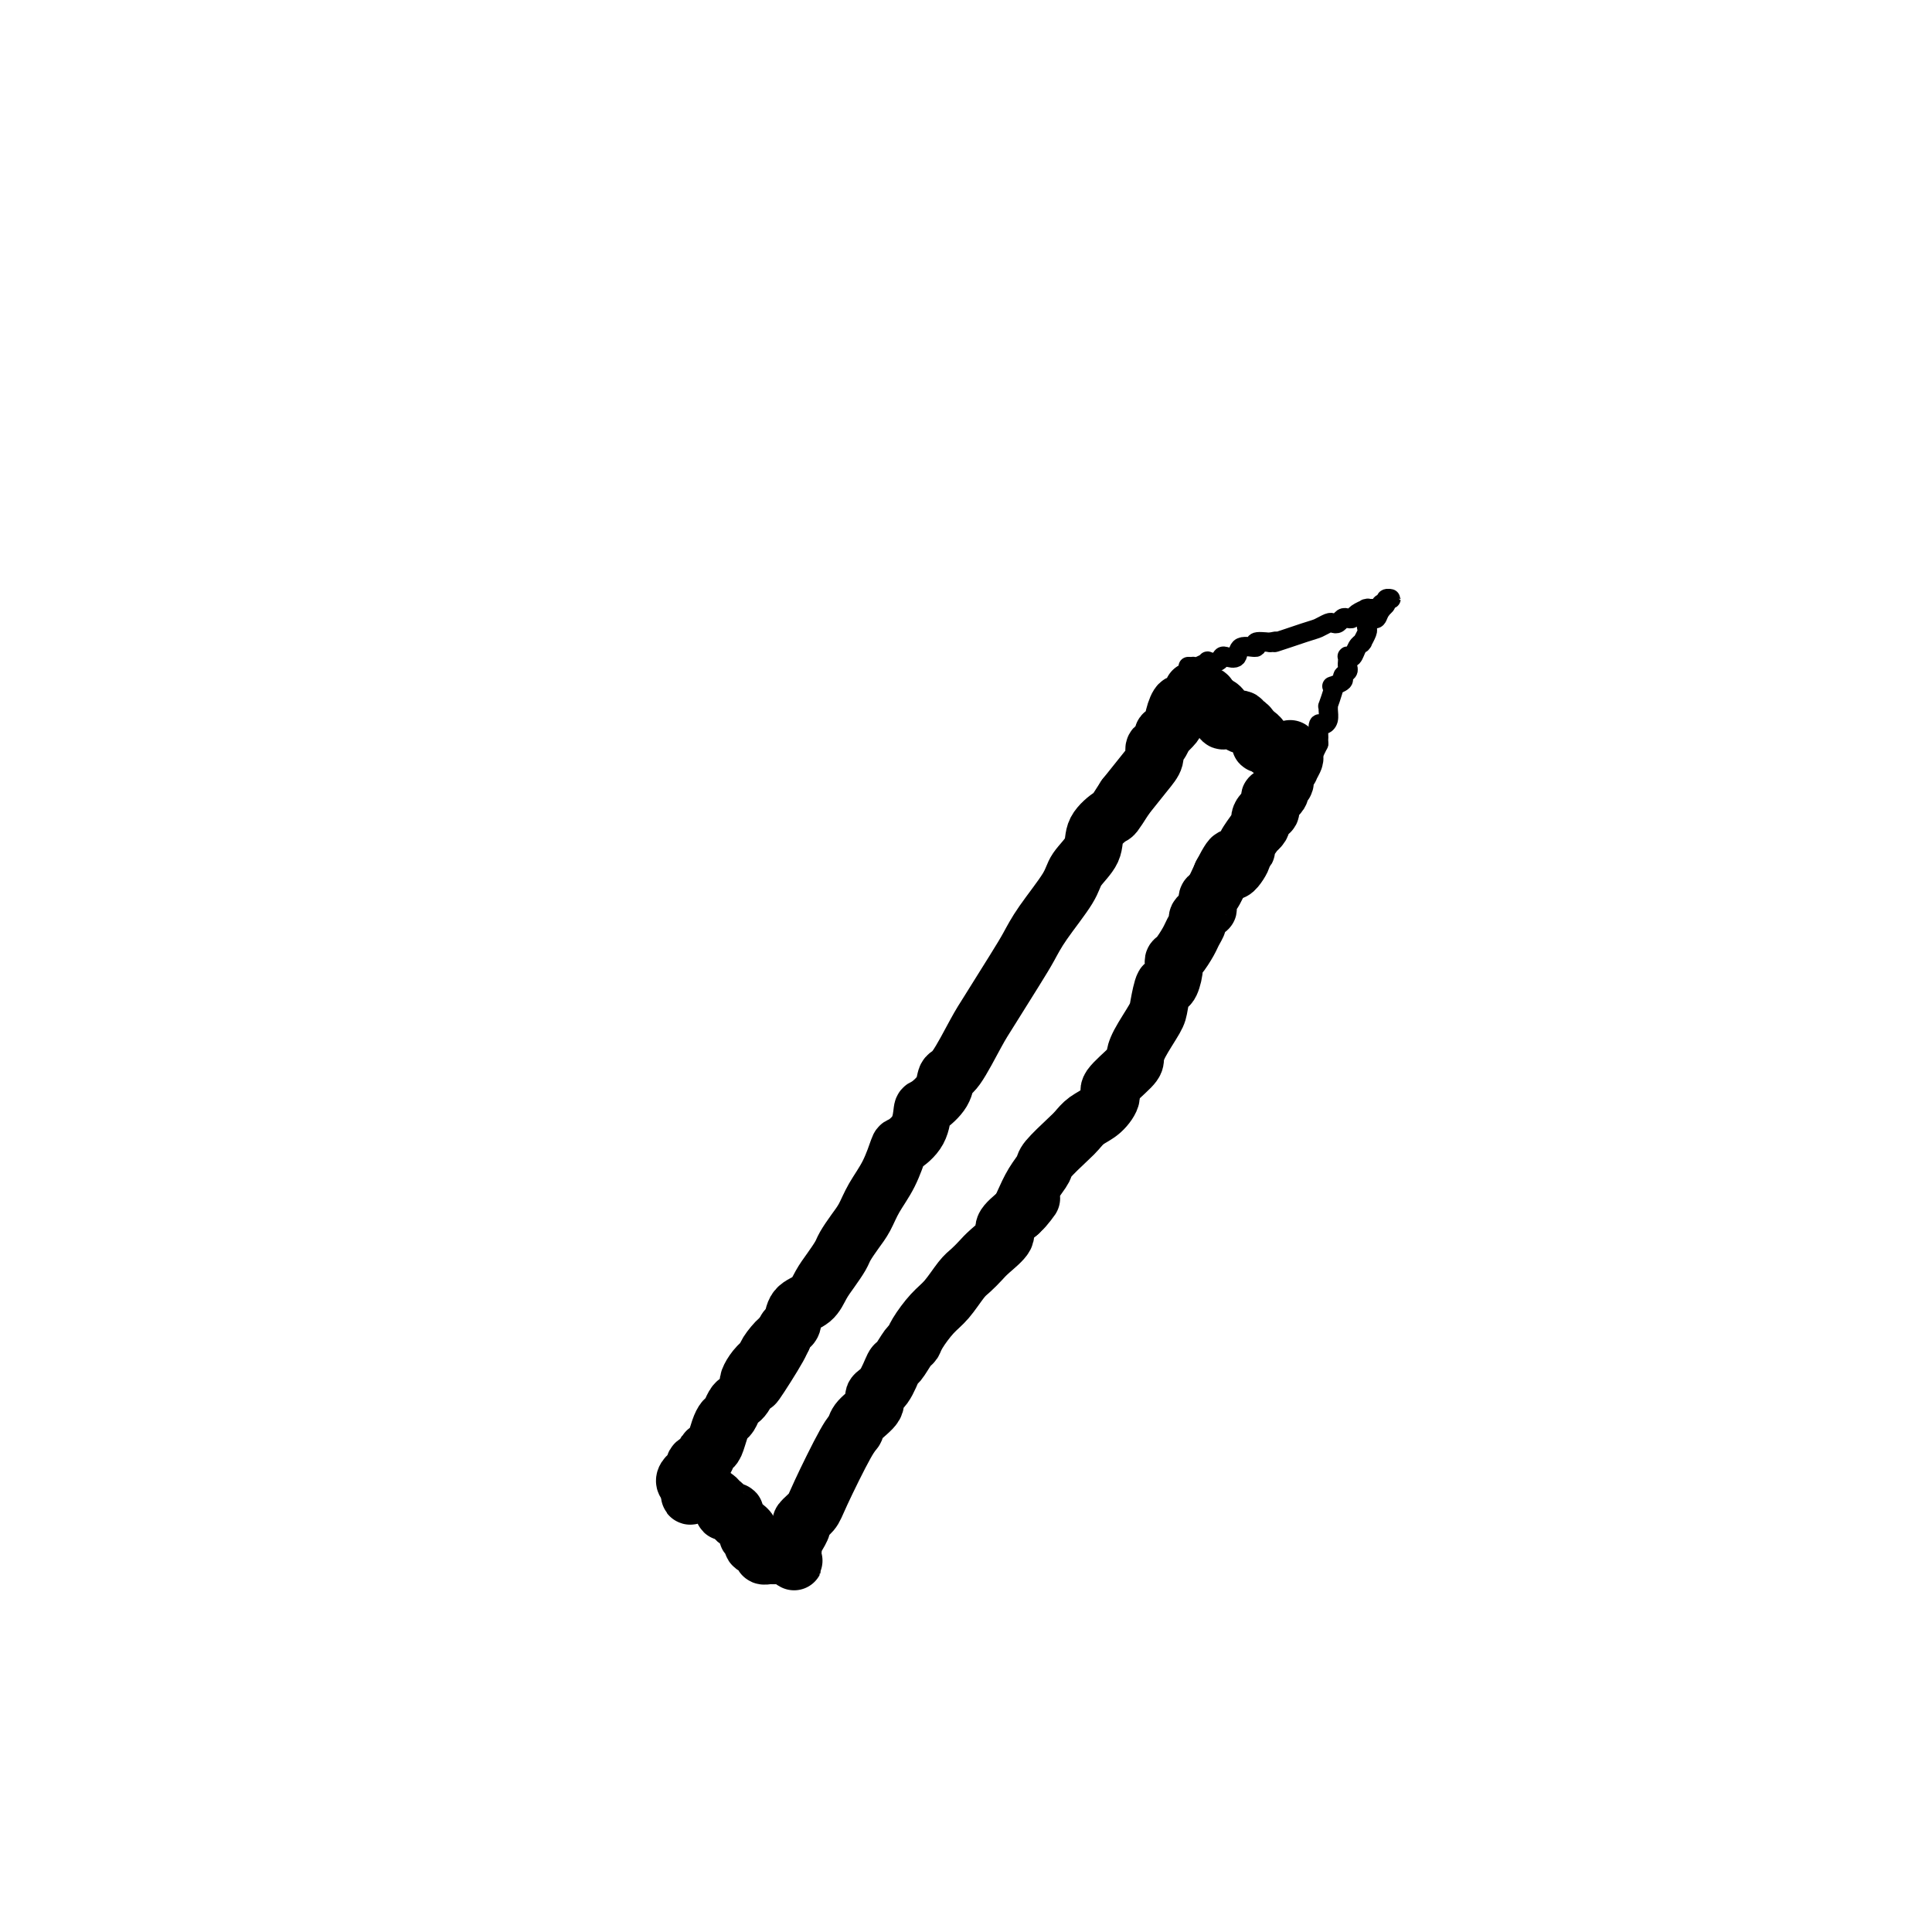 <svg viewBox='0 0 400 400' version='1.1' xmlns='http://www.w3.org/2000/svg' xmlns:xlink='http://www.w3.org/1999/xlink'><g fill='none' stroke='#000000' stroke-width='12' stroke-linecap='round' stroke-linejoin='round'><path d='M247,143c-0.024,0.338 -0.047,0.676 0,1c0.047,0.324 0.166,0.634 0,1c-0.166,0.366 -0.617,0.790 -1,1c-0.383,0.210 -0.699,0.208 -1,0c-0.301,-0.208 -0.588,-0.622 -1,0c-0.412,0.622 -0.950,2.279 -1,3c-0.050,0.721 0.389,0.507 0,1c-0.389,0.493 -1.606,1.693 -2,2c-0.394,0.307 0.033,-0.278 0,0c-0.033,0.278 -0.528,1.420 -1,2c-0.472,0.580 -0.920,0.599 -1,1c-0.080,0.401 0.209,1.185 0,2c-0.209,0.815 -0.917,1.661 -2,3c-1.083,1.339 -2.542,3.169 -4,5'/><path d='M233,165c-2.667,4.178 -2.336,3.622 -3,4c-0.664,0.378 -2.324,1.689 -3,3c-0.676,1.311 -0.369,2.622 -1,4c-0.631,1.378 -2.200,2.822 -3,4c-0.800,1.178 -0.830,2.090 -2,4c-1.170,1.910 -3.480,4.818 -5,7c-1.520,2.182 -2.249,3.639 -3,5c-0.751,1.361 -1.525,2.625 -3,5c-1.475,2.375 -3.650,5.860 -5,8c-1.350,2.140 -1.875,2.935 -3,5c-1.125,2.065 -2.851,5.401 -4,7c-1.149,1.599 -1.720,1.460 -2,2c-0.280,0.540 -0.268,1.760 -1,3c-0.732,1.240 -2.209,2.500 -3,3c-0.791,0.500 -0.896,0.240 -1,1c-0.104,0.760 -0.205,2.541 -1,4c-0.795,1.459 -2.282,2.596 -3,3c-0.718,0.404 -0.667,0.075 -1,1c-0.333,0.925 -1.049,3.105 -2,5c-0.951,1.895 -2.138,3.504 -3,5c-0.862,1.496 -1.400,2.879 -2,4c-0.600,1.121 -1.263,1.980 -2,3c-0.737,1.020 -1.547,2.203 -2,3c-0.453,0.797 -0.549,1.209 -1,2c-0.451,0.791 -1.259,1.960 -2,3c-0.741,1.040 -1.417,1.952 -2,3c-0.583,1.048 -1.073,2.234 -2,3c-0.927,0.766 -2.290,1.113 -3,2c-0.710,0.887 -0.768,2.316 -1,3c-0.232,0.684 -0.638,0.624 -1,1c-0.362,0.376 -0.681,1.188 -1,2'/><path d='M162,277c-11.087,17.753 -3.303,6.136 -1,2c2.303,-4.136 -0.875,-0.790 -2,1c-1.125,1.790 -0.195,2.023 0,2c0.195,-0.023 -0.343,-0.301 -1,0c-0.657,0.301 -1.433,1.180 -2,2c-0.567,0.820 -0.925,1.581 -1,2c-0.075,0.419 0.135,0.497 0,1c-0.135,0.503 -0.613,1.430 -1,2c-0.387,0.570 -0.681,0.785 -1,1c-0.319,0.215 -0.663,0.432 -1,1c-0.337,0.568 -0.667,1.486 -1,2c-0.333,0.514 -0.668,0.624 -1,1c-0.332,0.376 -0.661,1.018 -1,2c-0.339,0.982 -0.687,2.305 -1,3c-0.313,0.695 -0.591,0.763 -1,1c-0.409,0.237 -0.951,0.642 -1,1c-0.049,0.358 0.394,0.670 0,1c-0.394,0.330 -1.626,0.680 -2,1c-0.374,0.320 0.109,0.611 0,1c-0.109,0.389 -0.811,0.875 -1,1c-0.189,0.125 0.134,-0.110 0,0c-0.134,0.110 -0.727,0.566 -1,1c-0.273,0.434 -0.227,0.848 0,1c0.227,0.152 0.636,0.044 1,0c0.364,-0.044 0.682,-0.022 1,0'/><path d='M144,307c-2.619,4.807 -0.165,1.824 1,1c1.165,-0.824 1.042,0.510 1,1c-0.042,0.490 -0.005,0.134 0,0c0.005,-0.134 -0.024,-0.047 0,0c0.024,0.047 0.102,0.054 0,0c-0.102,-0.054 -0.383,-0.168 0,0c0.383,0.168 1.431,0.619 2,1c0.569,0.381 0.659,0.693 1,1c0.341,0.307 0.932,0.608 1,1c0.068,0.392 -0.389,0.875 0,1c0.389,0.125 1.624,-0.107 2,0c0.376,0.107 -0.106,0.553 0,1c0.106,0.447 0.799,0.894 1,1c0.201,0.106 -0.091,-0.130 0,0c0.091,0.130 0.565,0.626 1,1c0.435,0.374 0.833,0.625 1,1c0.167,0.375 0.105,0.874 0,1c-0.105,0.126 -0.254,-0.120 0,0c0.254,0.120 0.909,0.607 1,1c0.091,0.393 -0.383,0.694 0,1c0.383,0.306 1.622,0.618 2,1c0.378,0.382 -0.106,0.834 0,1c0.106,0.166 0.802,0.044 1,0c0.198,-0.044 -0.102,-0.012 0,0c0.102,0.012 0.605,0.003 1,0c0.395,-0.003 0.683,-0.001 1,0c0.317,0.001 0.662,0.000 1,0c0.338,-0.000 0.669,-0.000 1,0'/><path d='M163,322c2.874,2.374 0.559,0.810 0,0c-0.559,-0.810 0.639,-0.865 1,-1c0.361,-0.135 -0.115,-0.350 0,-1c0.115,-0.650 0.822,-1.735 1,-2c0.178,-0.265 -0.174,0.291 0,0c0.174,-0.291 0.872,-1.430 1,-2c0.128,-0.570 -0.316,-0.572 0,-1c0.316,-0.428 1.392,-1.283 2,-2c0.608,-0.717 0.749,-1.298 2,-4c1.251,-2.702 3.612,-7.526 5,-10c1.388,-2.474 1.803,-2.600 2,-3c0.197,-0.400 0.175,-1.075 1,-2c0.825,-0.925 2.496,-2.102 3,-3c0.504,-0.898 -0.160,-1.519 0,-2c0.160,-0.481 1.142,-0.821 2,-2c0.858,-1.179 1.590,-3.196 2,-4c0.410,-0.804 0.497,-0.397 1,-1c0.503,-0.603 1.422,-2.218 2,-3c0.578,-0.782 0.816,-0.731 1,-1c0.184,-0.269 0.314,-0.859 1,-2c0.686,-1.141 1.927,-2.834 3,-4c1.073,-1.166 1.976,-1.806 3,-3c1.024,-1.194 2.167,-2.943 3,-4c0.833,-1.057 1.356,-1.423 2,-2c0.644,-0.577 1.410,-1.365 2,-2c0.590,-0.635 1.003,-1.119 2,-2c0.997,-0.881 2.576,-2.160 3,-3c0.424,-0.840 -0.307,-1.240 0,-2c0.307,-0.760 1.654,-1.880 3,-3'/><path d='M211,251c4.273,-5.169 1.954,-2.093 1,-1c-0.954,1.093 -0.543,0.202 0,-1c0.543,-1.202 1.220,-2.717 2,-4c0.780,-1.283 1.664,-2.336 2,-3c0.336,-0.664 0.123,-0.939 1,-2c0.877,-1.061 2.842,-2.907 4,-4c1.158,-1.093 1.508,-1.431 2,-2c0.492,-0.569 1.127,-1.367 2,-2c0.873,-0.633 1.985,-1.100 3,-2c1.015,-0.900 1.933,-2.234 2,-3c0.067,-0.766 -0.718,-0.965 0,-2c0.718,-1.035 2.938,-2.908 4,-4c1.062,-1.092 0.967,-1.405 1,-2c0.033,-0.595 0.194,-1.474 1,-3c0.806,-1.526 2.258,-3.700 3,-5c0.742,-1.300 0.773,-1.725 1,-3c0.227,-1.275 0.651,-3.401 1,-4c0.349,-0.599 0.622,0.327 1,0c0.378,-0.327 0.860,-1.908 1,-3c0.140,-1.092 -0.064,-1.697 0,-2c0.064,-0.303 0.395,-0.305 1,-1c0.605,-0.695 1.486,-2.084 2,-3c0.514,-0.916 0.663,-1.360 1,-2c0.337,-0.640 0.861,-1.476 1,-2c0.139,-0.524 -0.107,-0.736 0,-1c0.107,-0.264 0.567,-0.579 1,-1c0.433,-0.421 0.840,-0.947 1,-1c0.160,-0.053 0.074,0.367 0,0c-0.074,-0.367 -0.135,-1.522 0,-2c0.135,-0.478 0.467,-0.279 1,-1c0.533,-0.721 1.266,-2.360 2,-4'/><path d='M253,181c3.266,-6.305 1.931,-2.068 2,-1c0.069,1.068 1.543,-1.032 2,-2c0.457,-0.968 -0.103,-0.805 0,-1c0.103,-0.195 0.868,-0.749 1,-1c0.132,-0.251 -0.371,-0.200 0,-1c0.371,-0.800 1.615,-2.452 2,-3c0.385,-0.548 -0.090,0.007 0,0c0.090,-0.007 0.746,-0.574 1,-1c0.254,-0.426 0.107,-0.709 0,-1c-0.107,-0.291 -0.173,-0.590 0,-1c0.173,-0.410 0.585,-0.932 1,-1c0.415,-0.068 0.833,0.319 1,0c0.167,-0.319 0.082,-1.342 0,-2c-0.082,-0.658 -0.162,-0.949 0,-1c0.162,-0.051 0.564,0.138 1,0c0.436,-0.138 0.906,-0.601 1,-1c0.094,-0.399 -0.186,-0.732 0,-1c0.186,-0.268 0.839,-0.472 1,-1c0.161,-0.528 -0.170,-1.381 0,-2c0.170,-0.619 0.840,-1.003 1,-1c0.160,0.003 -0.192,0.393 0,0c0.192,-0.393 0.928,-1.569 1,-2c0.072,-0.431 -0.519,-0.116 -1,0c-0.481,0.116 -0.852,0.033 -1,0c-0.148,-0.033 -0.074,-0.017 0,0'/><path d='M266,157c2.076,-3.730 0.768,-1.056 0,0c-0.768,1.056 -0.994,0.493 -1,0c-0.006,-0.493 0.208,-0.917 0,-1c-0.208,-0.083 -0.840,0.175 -1,0c-0.160,-0.175 0.151,-0.783 0,-1c-0.151,-0.217 -0.762,-0.043 -1,0c-0.238,0.043 -0.101,-0.044 0,0c0.101,0.044 0.167,0.218 0,0c-0.167,-0.218 -0.566,-0.828 -1,-1c-0.434,-0.172 -0.904,0.095 -1,0c-0.096,-0.095 0.182,-0.551 0,-1c-0.182,-0.449 -0.824,-0.890 -1,-1c-0.176,-0.110 0.112,0.110 0,0c-0.112,-0.110 -0.625,-0.551 -1,-1c-0.375,-0.449 -0.611,-0.905 -1,-1c-0.389,-0.095 -0.931,0.173 -1,0c-0.069,-0.173 0.337,-0.785 0,-1c-0.337,-0.215 -1.415,-0.033 -2,0c-0.585,0.033 -0.678,-0.082 -1,0c-0.322,0.082 -0.874,0.362 -1,0c-0.126,-0.362 0.172,-1.365 0,-2c-0.172,-0.635 -0.816,-0.902 -1,-1c-0.184,-0.098 0.090,-0.028 0,0c-0.090,0.028 -0.545,0.014 -1,0'/><path d='M251,146c-2.543,-1.657 -1.400,-0.300 -1,0c0.400,0.300 0.056,-0.456 0,-1c-0.056,-0.544 0.177,-0.877 0,-1c-0.177,-0.123 -0.765,-0.035 -1,0c-0.235,0.035 -0.118,0.018 0,0'/></g>
<g fill='none' stroke='#000000' stroke-width='4' stroke-linecap='round' stroke-linejoin='round'><path d='M246,138c0.436,0.008 0.871,0.016 1,0c0.129,-0.016 -0.050,-0.056 0,0c0.050,0.056 0.328,0.207 1,0c0.672,-0.207 1.737,-0.774 2,-1c0.263,-0.226 -0.276,-0.111 0,0c0.276,0.111 1.367,0.218 2,0c0.633,-0.218 0.808,-0.761 1,-1c0.192,-0.239 0.399,-0.173 1,0c0.601,0.173 1.595,0.452 2,0c0.405,-0.452 0.222,-1.637 1,-2c0.778,-0.363 2.517,0.095 3,0c0.483,-0.095 -0.291,-0.741 0,-1c0.291,-0.259 1.645,-0.129 3,0'/><path d='M263,133c2.533,-0.664 0.366,0.176 1,0c0.634,-0.176 4.068,-1.367 6,-2c1.932,-0.633 2.363,-0.709 3,-1c0.637,-0.291 1.480,-0.796 2,-1c0.520,-0.204 0.717,-0.106 1,0c0.283,0.106 0.652,0.222 1,0c0.348,-0.222 0.675,-0.781 1,-1c0.325,-0.219 0.648,-0.097 1,0c0.352,0.097 0.734,0.170 1,0c0.266,-0.170 0.418,-0.581 1,-1c0.582,-0.419 1.596,-0.845 2,-1c0.404,-0.155 0.200,-0.041 0,0c-0.200,0.041 -0.394,0.007 0,0c0.394,-0.007 1.378,0.013 2,0c0.622,-0.013 0.883,-0.060 1,0c0.117,0.060 0.089,0.226 0,0c-0.089,-0.226 -0.238,-0.846 0,-1c0.238,-0.154 0.863,0.158 1,0c0.137,-0.158 -0.216,-0.785 0,-1c0.216,-0.215 1.000,-0.019 1,0c0.000,0.019 -0.783,-0.139 -1,0c-0.217,0.139 0.134,0.576 0,1c-0.134,0.424 -0.753,0.835 -1,1c-0.247,0.165 -0.124,0.082 0,0'/><path d='M286,126c-0.491,0.775 -0.719,1.712 -1,2c-0.281,0.288 -0.615,-0.073 -1,0c-0.385,0.073 -0.821,0.580 -1,1c-0.179,0.420 -0.100,0.753 0,1c0.100,0.247 0.220,0.408 0,1c-0.220,0.592 -0.780,1.616 -1,2c-0.220,0.384 -0.101,0.127 0,0c0.101,-0.127 0.185,-0.126 0,0c-0.185,0.126 -0.638,0.377 -1,1c-0.362,0.623 -0.633,1.617 -1,2c-0.367,0.383 -0.830,0.154 -1,0c-0.170,-0.154 -0.046,-0.235 0,0c0.046,0.235 0.013,0.784 0,1c-0.013,0.216 -0.008,0.099 0,0c0.008,-0.099 0.018,-0.182 0,0c-0.018,0.182 -0.065,0.627 0,1c0.065,0.373 0.241,0.674 0,1c-0.241,0.326 -0.901,0.676 -1,1c-0.099,0.324 0.362,0.620 0,1c-0.362,0.380 -1.547,0.844 -2,1c-0.453,0.156 -0.174,0.005 0,0c0.174,-0.005 0.244,0.134 0,1c-0.244,0.866 -0.800,2.457 -1,3c-0.200,0.543 -0.043,0.039 0,0c0.043,-0.039 -0.027,0.389 0,1c0.027,0.611 0.151,1.407 0,2c-0.151,0.593 -0.576,0.985 -1,1c-0.424,0.015 -0.846,-0.346 -1,0c-0.154,0.346 -0.042,1.401 0,2c0.042,0.599 0.012,0.743 0,1c-0.012,0.257 -0.006,0.629 0,1'/><path d='M273,154c-2.173,4.570 -1.104,1.994 -1,1c0.104,-0.994 -0.757,-0.407 -1,0c-0.243,0.407 0.131,0.635 0,1c-0.131,0.365 -0.767,0.869 -1,1c-0.233,0.131 -0.062,-0.109 0,0c0.062,0.109 0.017,0.568 0,1c-0.017,0.432 -0.005,0.838 0,1c0.005,0.162 0.002,0.081 0,0'/></g>
</svg>